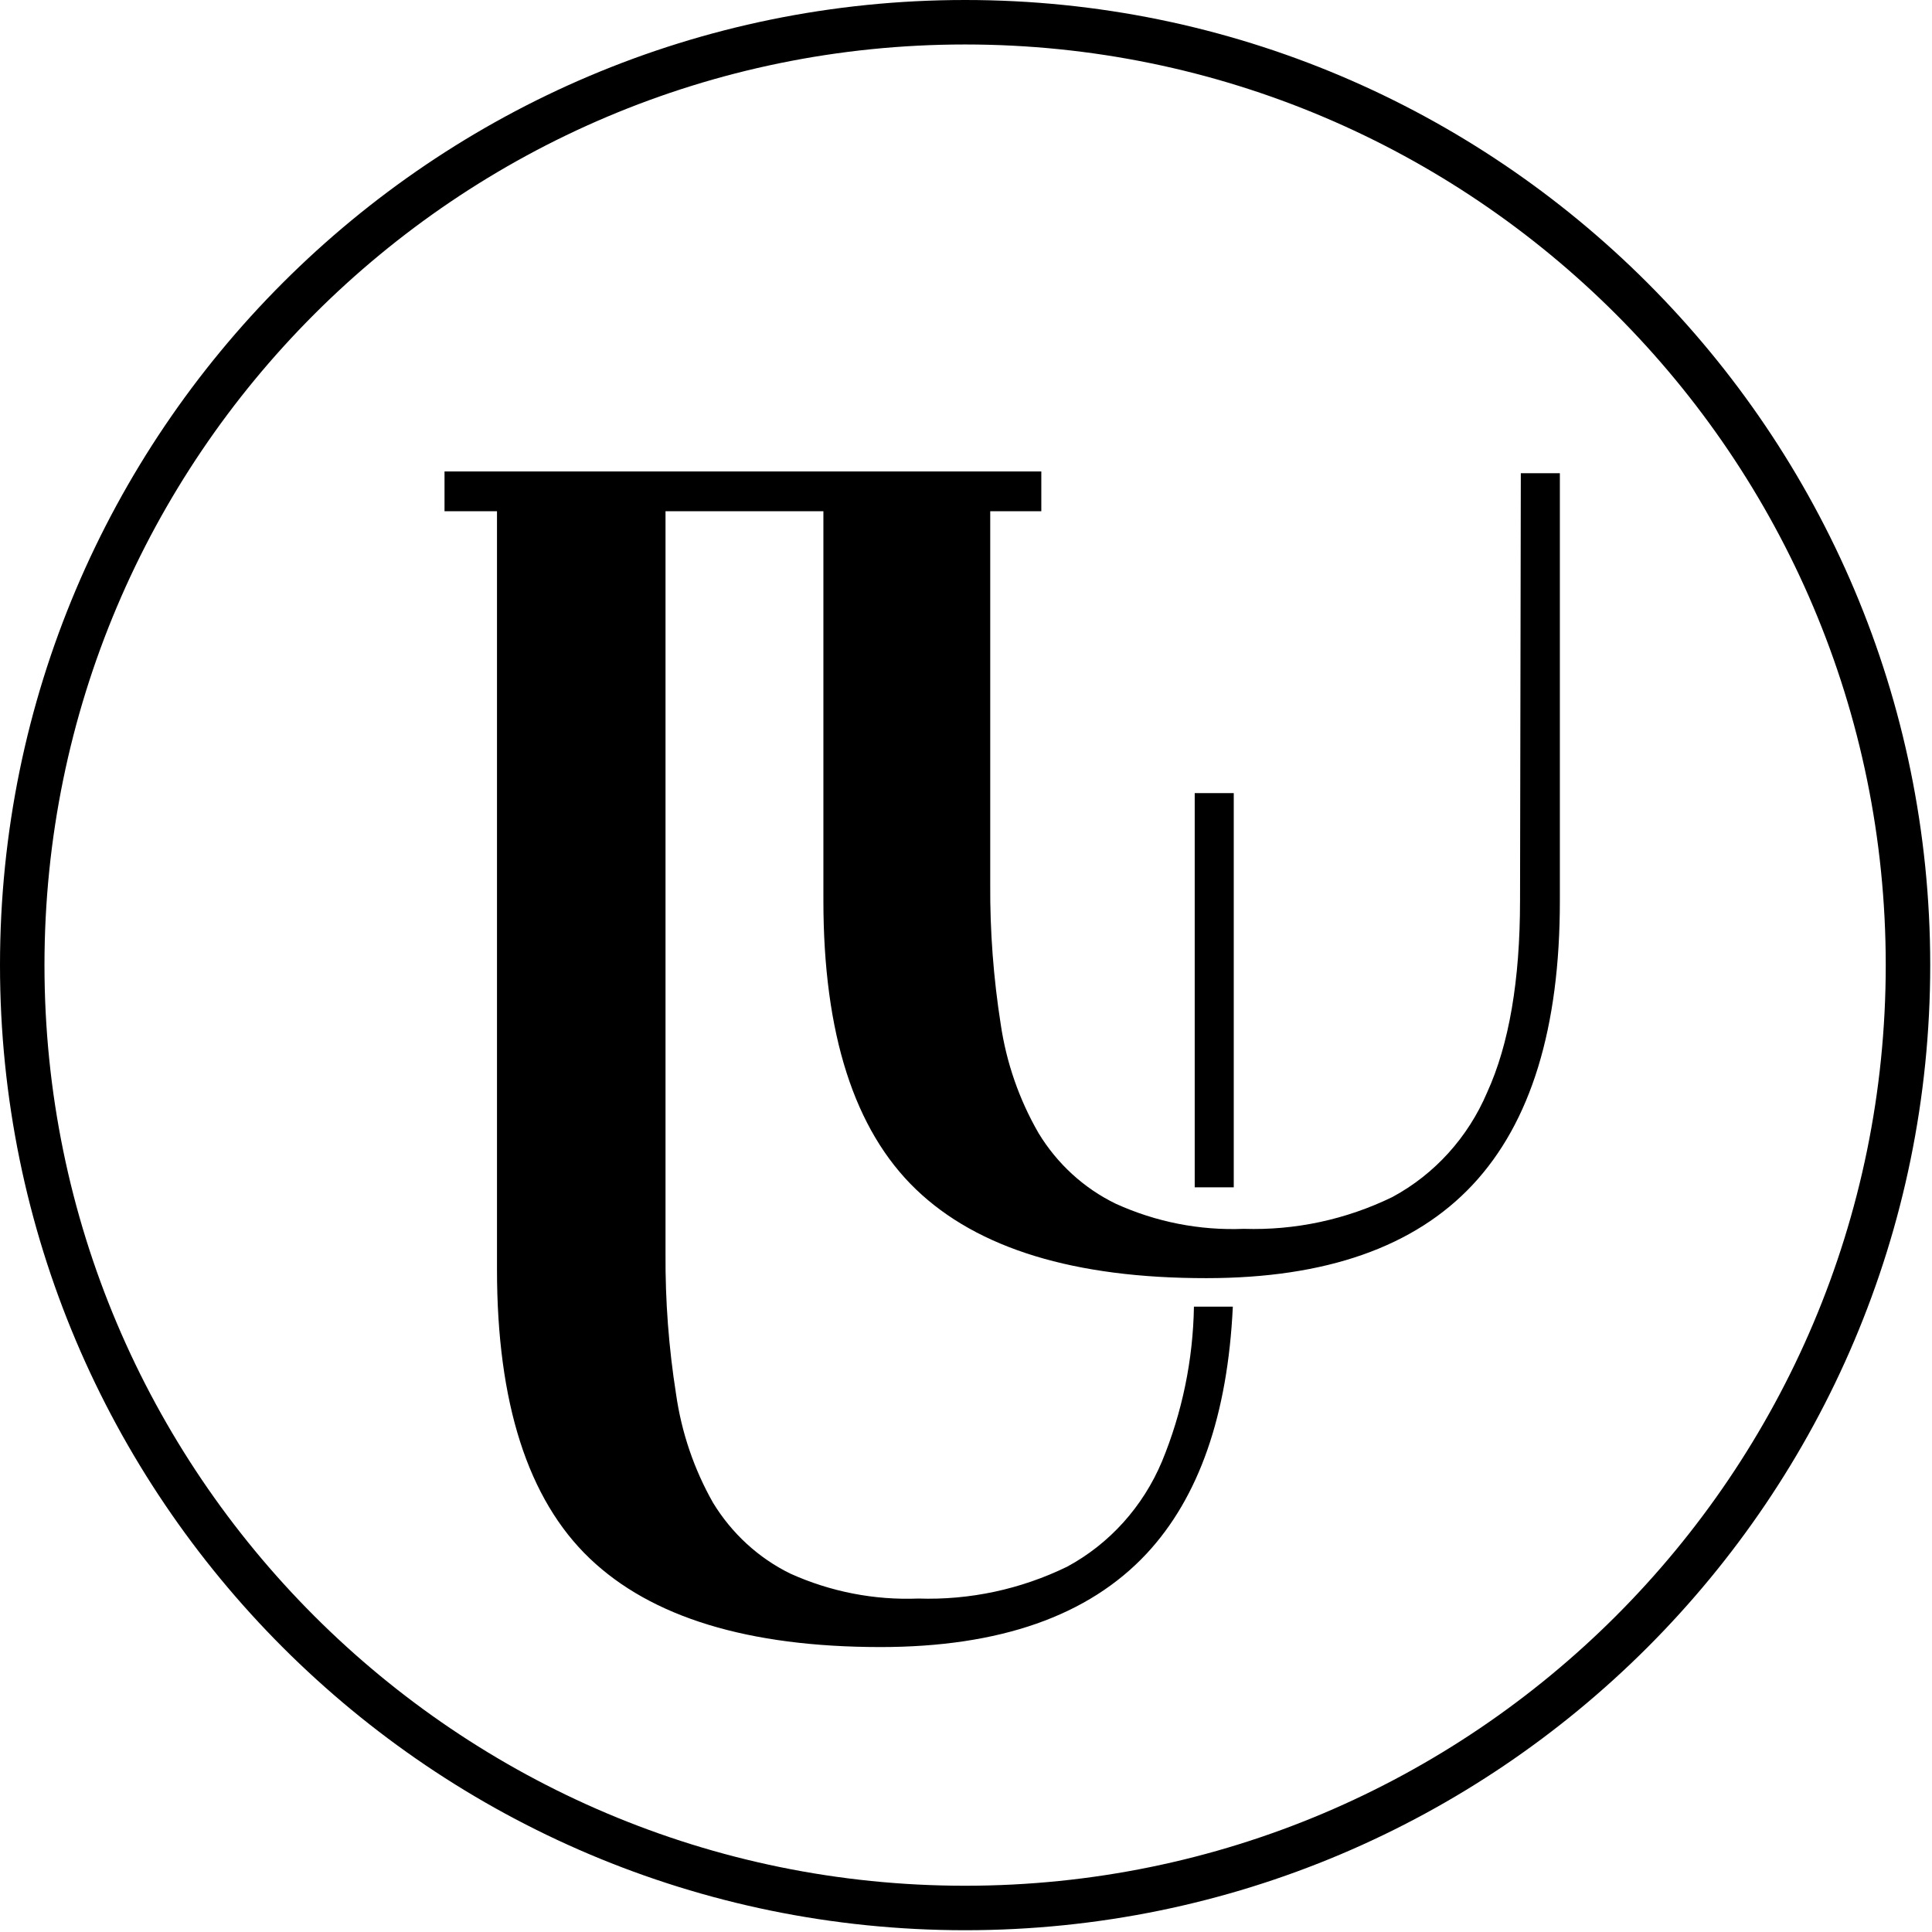 <?xml version="1.0" encoding="UTF-8" standalone="no"?> <svg xmlns="http://www.w3.org/2000/svg" xmlns:xlink="http://www.w3.org/1999/xlink" xmlns:serif="http://www.serif.com/" width="100%" height="100%" viewBox="0 0 543 543" version="1.1" xml:space="preserve" style="fill-rule:evenodd;clip-rule:evenodd;stroke-linejoin:round;stroke-miterlimit:2;"><g><g><rect x="335.781" y="222.909" width="10.974" height="110.794" style="fill-rule:nonzero;"></rect><path d="M427.216,253.089c-0,22.445 -3.08,40.419 -9.239,53.922c-5.371,12.641 -14.769,23.022 -26.633,29.419c-13.039,6.347 -27.357,9.412 -41.77,8.943c-12.365,0.504 -24.68,-1.913 -36.001,-7.065c-8.928,-4.333 -16.458,-11.226 -21.688,-19.851c-5.426,-9.391 -9.035,-19.777 -10.627,-30.583c-2.043,-12.993 -3.03,-26.139 -2.949,-39.301l-0,-104.892l14.357,-0l-0,-11.178l-167.732,0l-0,11.178l14.747,-0l0,213.093c0,37.527 8.675,64.593 26.025,81.195c17.351,16.603 44.576,24.919 81.676,24.949c33.572,0 58.528,-8.748 74.866,-26.245c14.718,-15.798 22.801,-38.944 24.246,-69.437l-10.93,0c-0.249,14.962 -3.298,29.734 -8.979,43.504c-5.34,12.721 -14.761,23.174 -26.676,29.599c-13.053,6.354 -27.386,9.419 -41.813,8.942c-12.361,0.495 -24.671,-1.905 -36.002,-7.019c-8.912,-4.378 -16.436,-11.279 -21.687,-19.897c-5.347,-9.424 -8.882,-19.823 -10.41,-30.627c-2.048,-12.992 -3.034,-26.139 -2.95,-39.301l0,-208.756l44.373,-0l-0,109.408c-0,37.468 8.675,64.533 26.025,81.195c17.35,16.663 44.561,24.979 81.632,24.949c33.515,0 58.456,-8.748 74.823,-26.245c16.366,-17.497 24.535,-44.13 24.507,-79.899l-0,-120.094l-10.974,0l-0.217,120.094Z" style="fill-rule:nonzero;"></path></g><path d="M271.25,0c149.707,0 271.25,121.543 271.25,271.25c-0,149.707 -121.543,271.25 -271.25,271.25c-149.707,0 -271.25,-121.543 -271.25,-271.25c0,-149.707 121.543,-271.25 271.25,-271.25Zm0,12.5c-142.808,0 -258.75,115.942 -258.75,258.75c-0,142.808 115.942,258.75 258.75,258.75c142.808,0 258.75,-115.942 258.75,-258.75c-0,-142.808 -115.942,-258.75 -258.75,-258.75Z"></path></g></svg> 